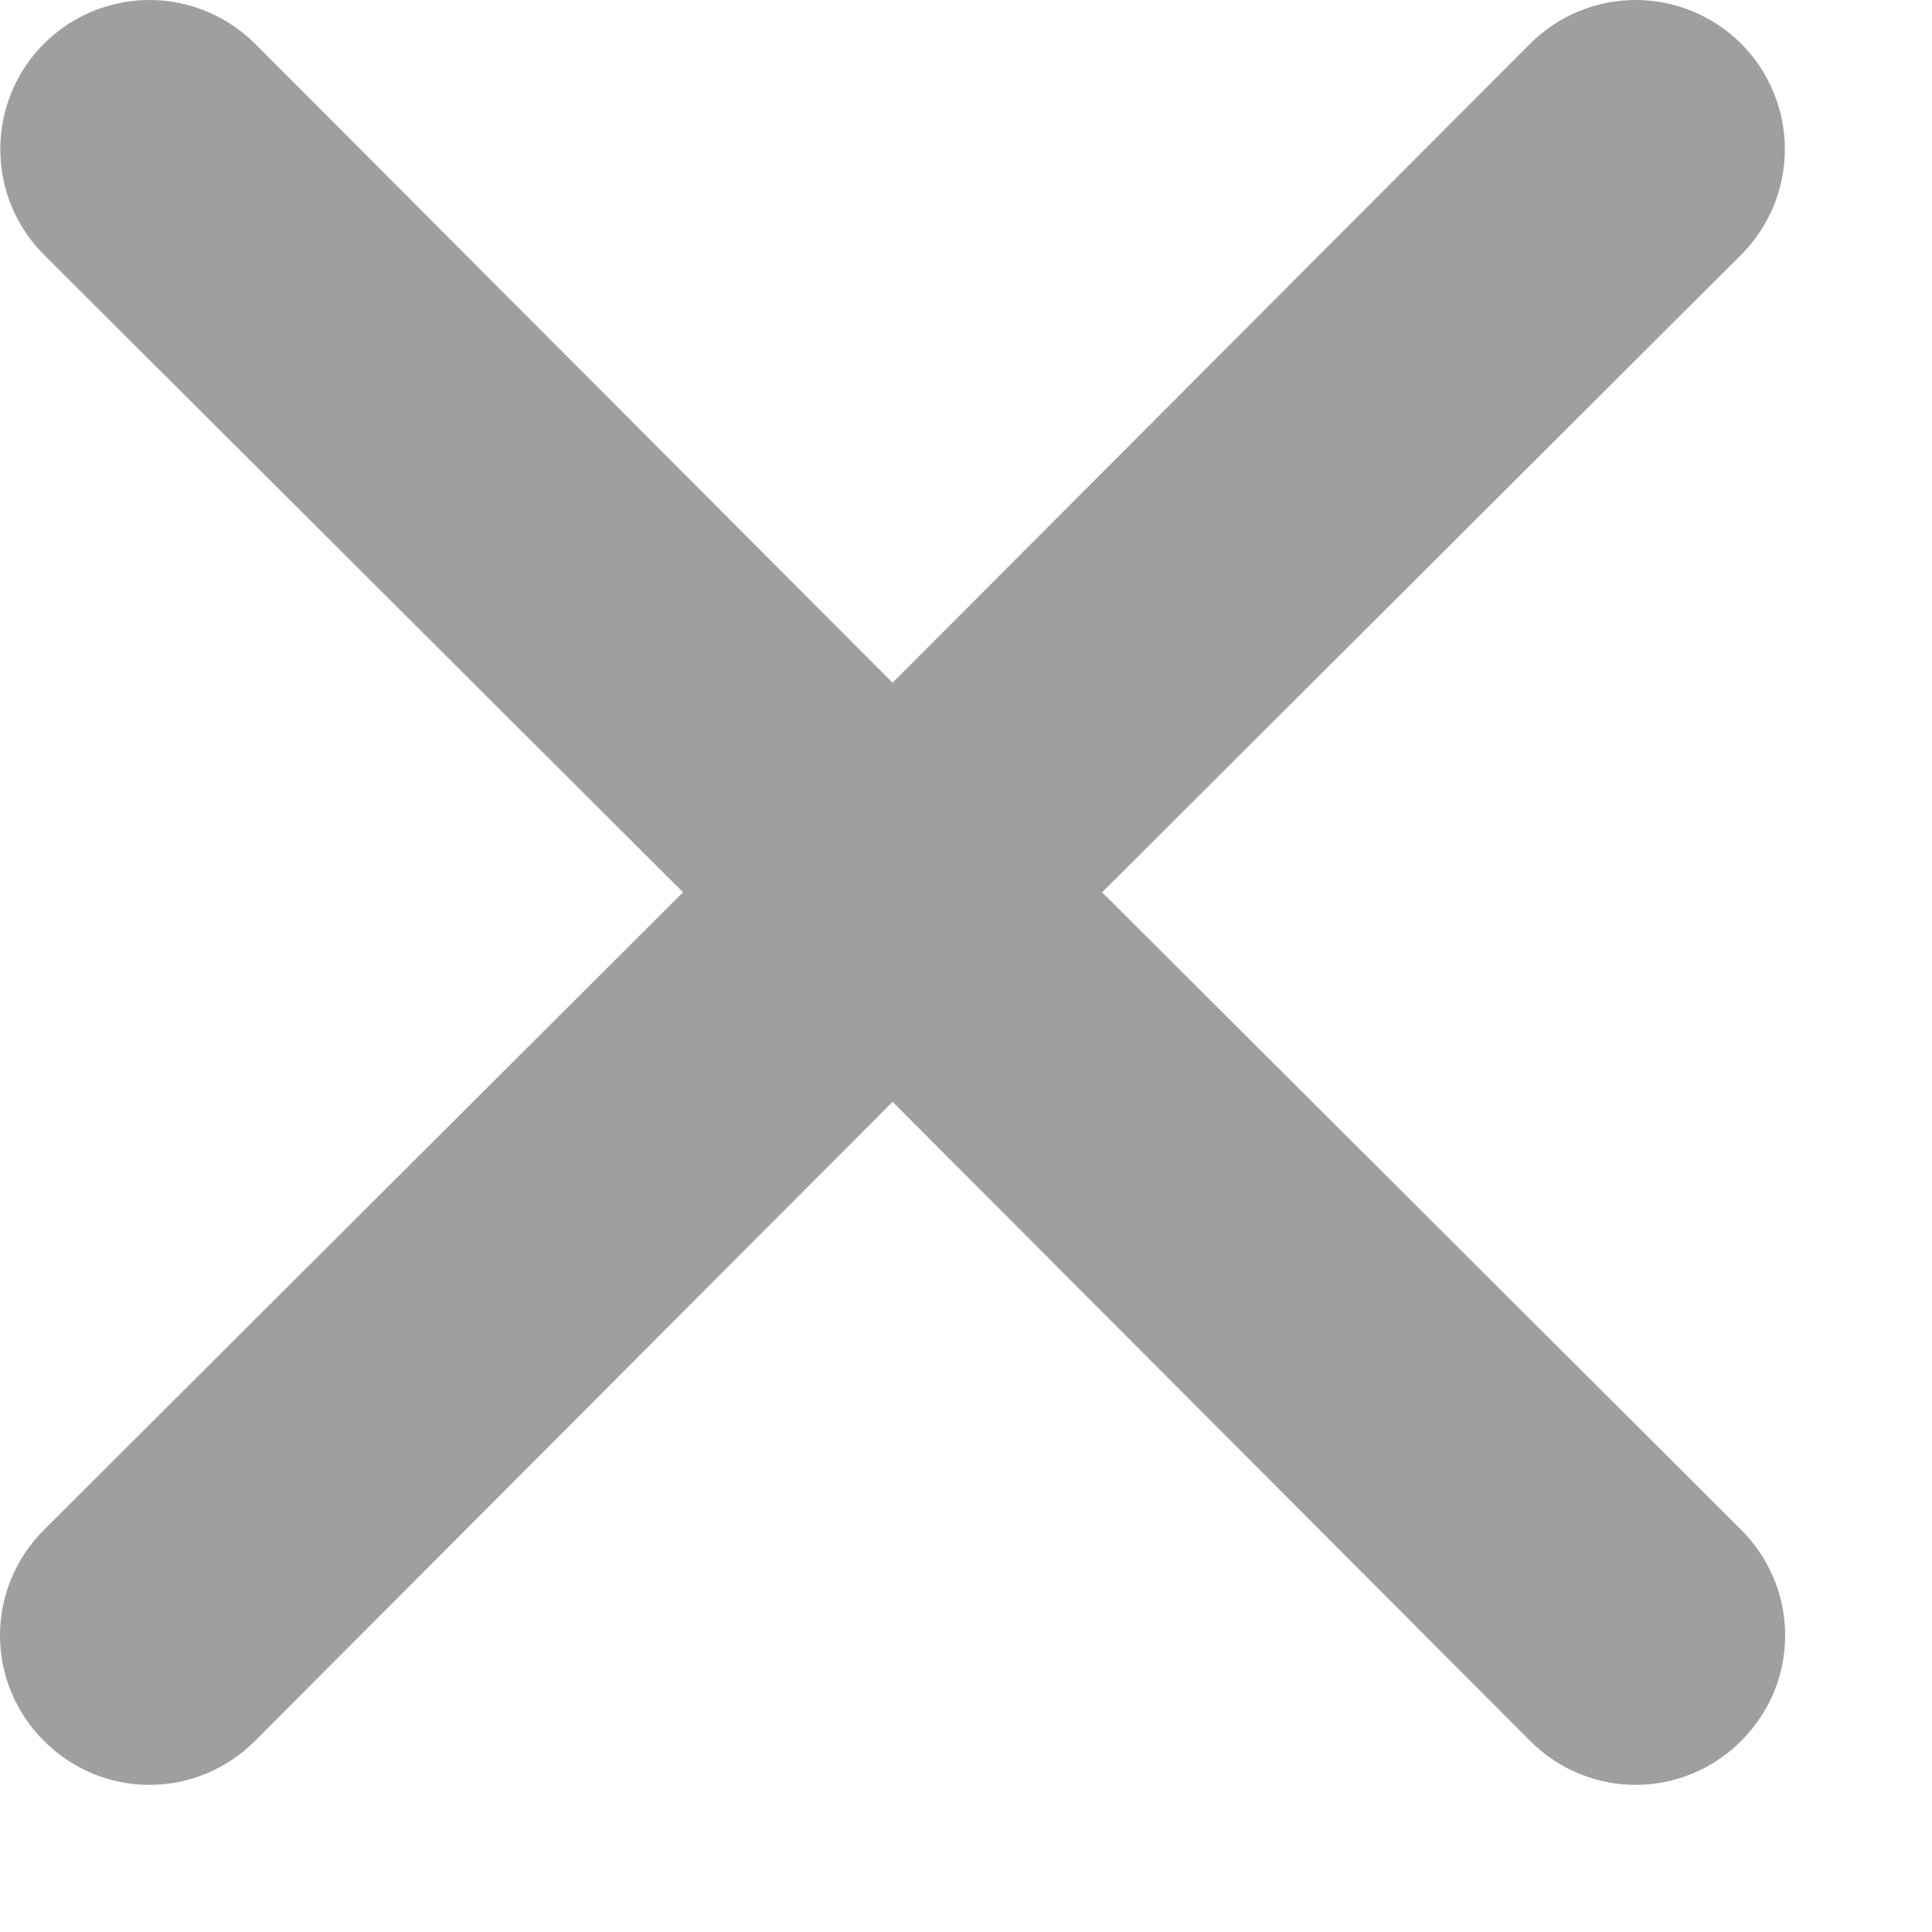 <svg width="13" height="13" viewBox="0 0 13 13" fill="none" xmlns="http://www.w3.org/2000/svg">
<path d="M7.416 6.004L11.716 1.714C11.904 1.526 12.01 1.27 12.01 1.004C12.01 0.738 11.904 0.482 11.716 0.294C11.527 0.106 11.272 0 11.006 0C10.739 0 10.484 0.106 10.296 0.294L6.006 4.594L1.716 0.294C1.527 0.106 1.272 -1.9841e-09 1.006 0C0.739 1.9841e-09 0.484 0.106 0.296 0.294C0.107 0.482 0.002 0.738 0.002 1.004C0.002 1.27 0.107 1.526 0.296 1.714L4.596 6.004L0.296 10.294C0.202 10.387 0.128 10.498 0.077 10.62C0.026 10.741 0 10.872 0 11.004C0 11.136 0.026 11.267 0.077 11.389C0.128 11.511 0.202 11.621 0.296 11.714C0.389 11.808 0.499 11.882 0.621 11.933C0.743 11.984 0.874 12.01 1.006 12.01C1.138 12.01 1.269 11.984 1.39 11.933C1.512 11.882 1.623 11.808 1.716 11.714L6.006 7.414L10.296 11.714C10.389 11.808 10.499 11.882 10.621 11.933C10.743 11.984 10.874 12.01 11.006 12.01C11.138 12.01 11.268 11.984 11.39 11.933C11.512 11.882 11.623 11.808 11.716 11.714C11.809 11.621 11.884 11.511 11.935 11.389C11.986 11.267 12.012 11.136 12.012 11.004C12.012 10.872 11.986 10.741 11.935 10.62C11.884 10.498 11.809 10.387 11.716 10.294L7.416 6.004Z" fill="#9F9F9F"/>
</svg>
